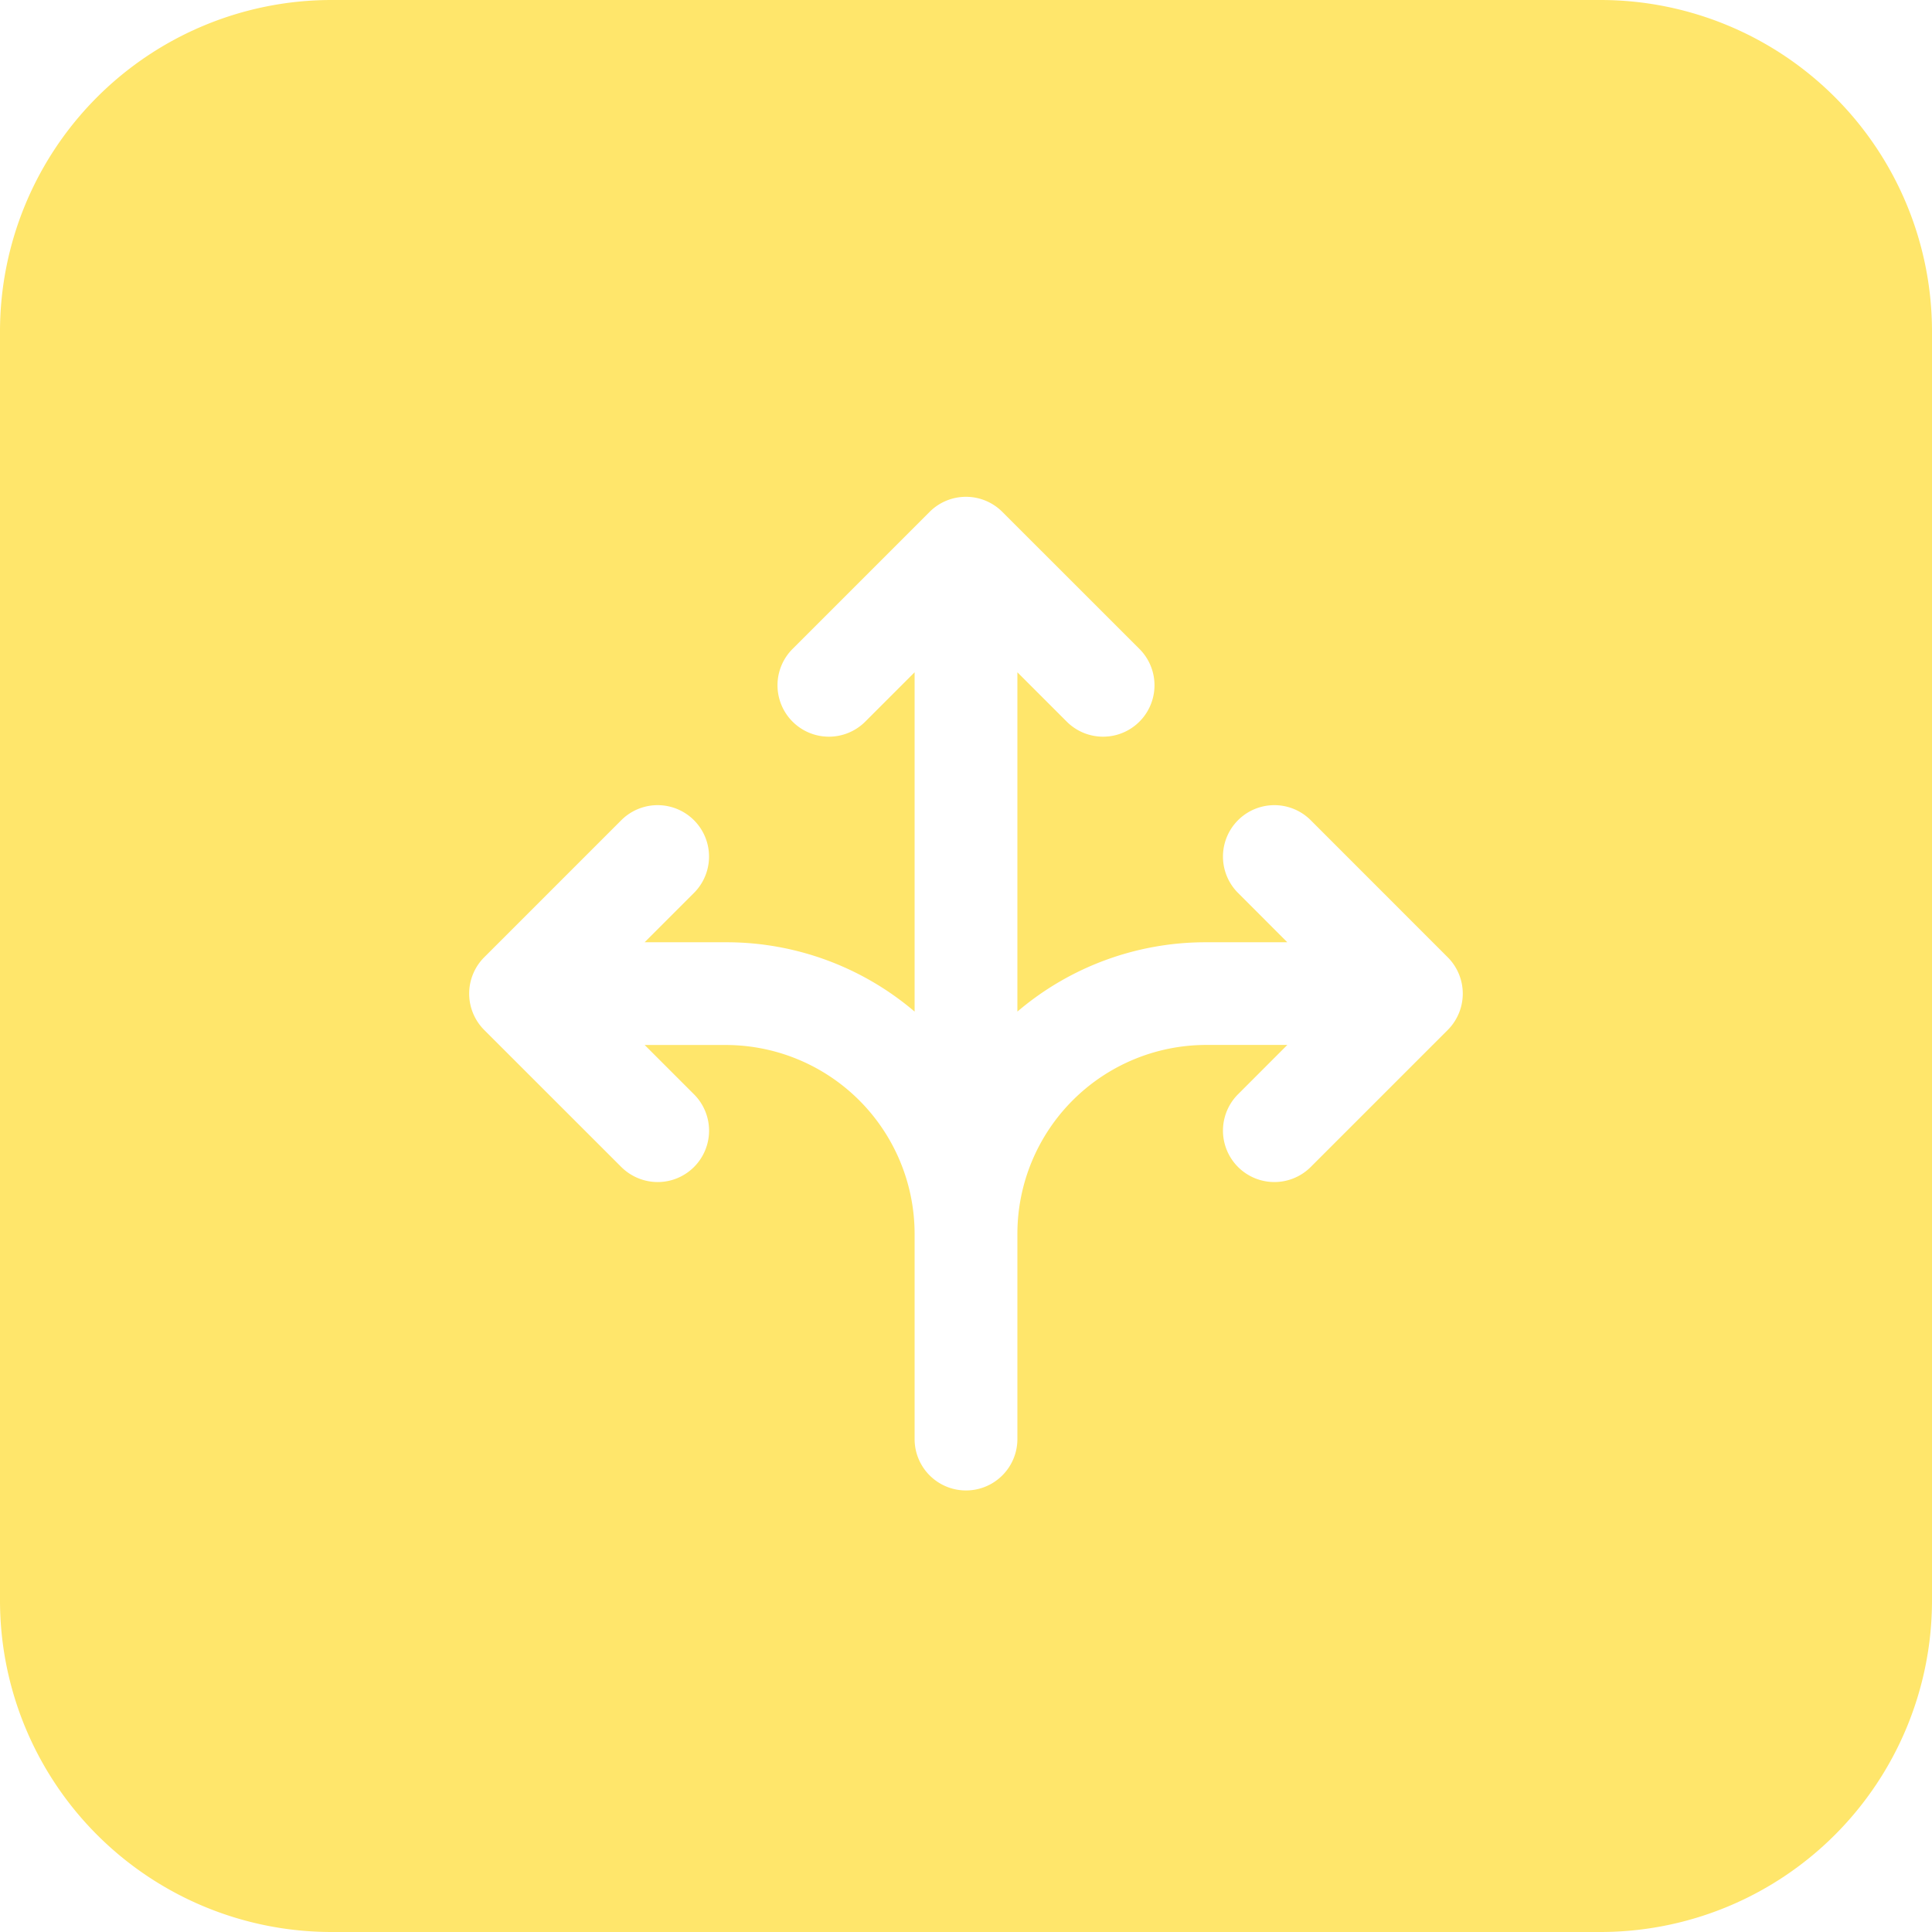 <?xml version="1.0" encoding="UTF-8"?>
<svg xmlns="http://www.w3.org/2000/svg" width="35" height="35" viewBox="0 0 35 35">
  <path id="banner-appg-icon-1" d="M29,35H6a6.007,6.007,0,0,1-6-6V6A6.007,6.007,0,0,1,6,0H29a6.007,6.007,0,0,1,6,6V29A6.007,6.007,0,0,1,29,35ZM11.678,18.931h1.477a3.424,3.424,0,0,1,3.414,3.415v3.724a.931.931,0,0,0,1.862,0V22.345a3.424,3.424,0,0,1,3.414-3.415h1.476l-.893.894a.931.931,0,1,0,1.317,1.317l2.482-2.482a.932.932,0,0,0,0-1.317l-2.482-2.483a.931.931,0,1,0-1.317,1.317l.893.894H21.837a5.255,5.255,0,0,0-3.406,1.256V12.179l.894.894a.931.931,0,0,0,1.317-1.317L18.158,9.273a.931.931,0,0,0-1.317,0l-2.483,2.483a.931.931,0,1,0,1.317,1.317l.894-.894v6.147a5.255,5.255,0,0,0-3.406-1.256H11.678l.894-.894a.931.931,0,1,0-1.317-1.317L8.772,17.342a.932.932,0,0,0,0,1.317l2.483,2.482a.938.938,0,0,0,.659.273.931.931,0,0,0,.658-1.59l-.892-.892Z" transform="translate(0 0)" fill="#ffe66b"></path>
</svg>
